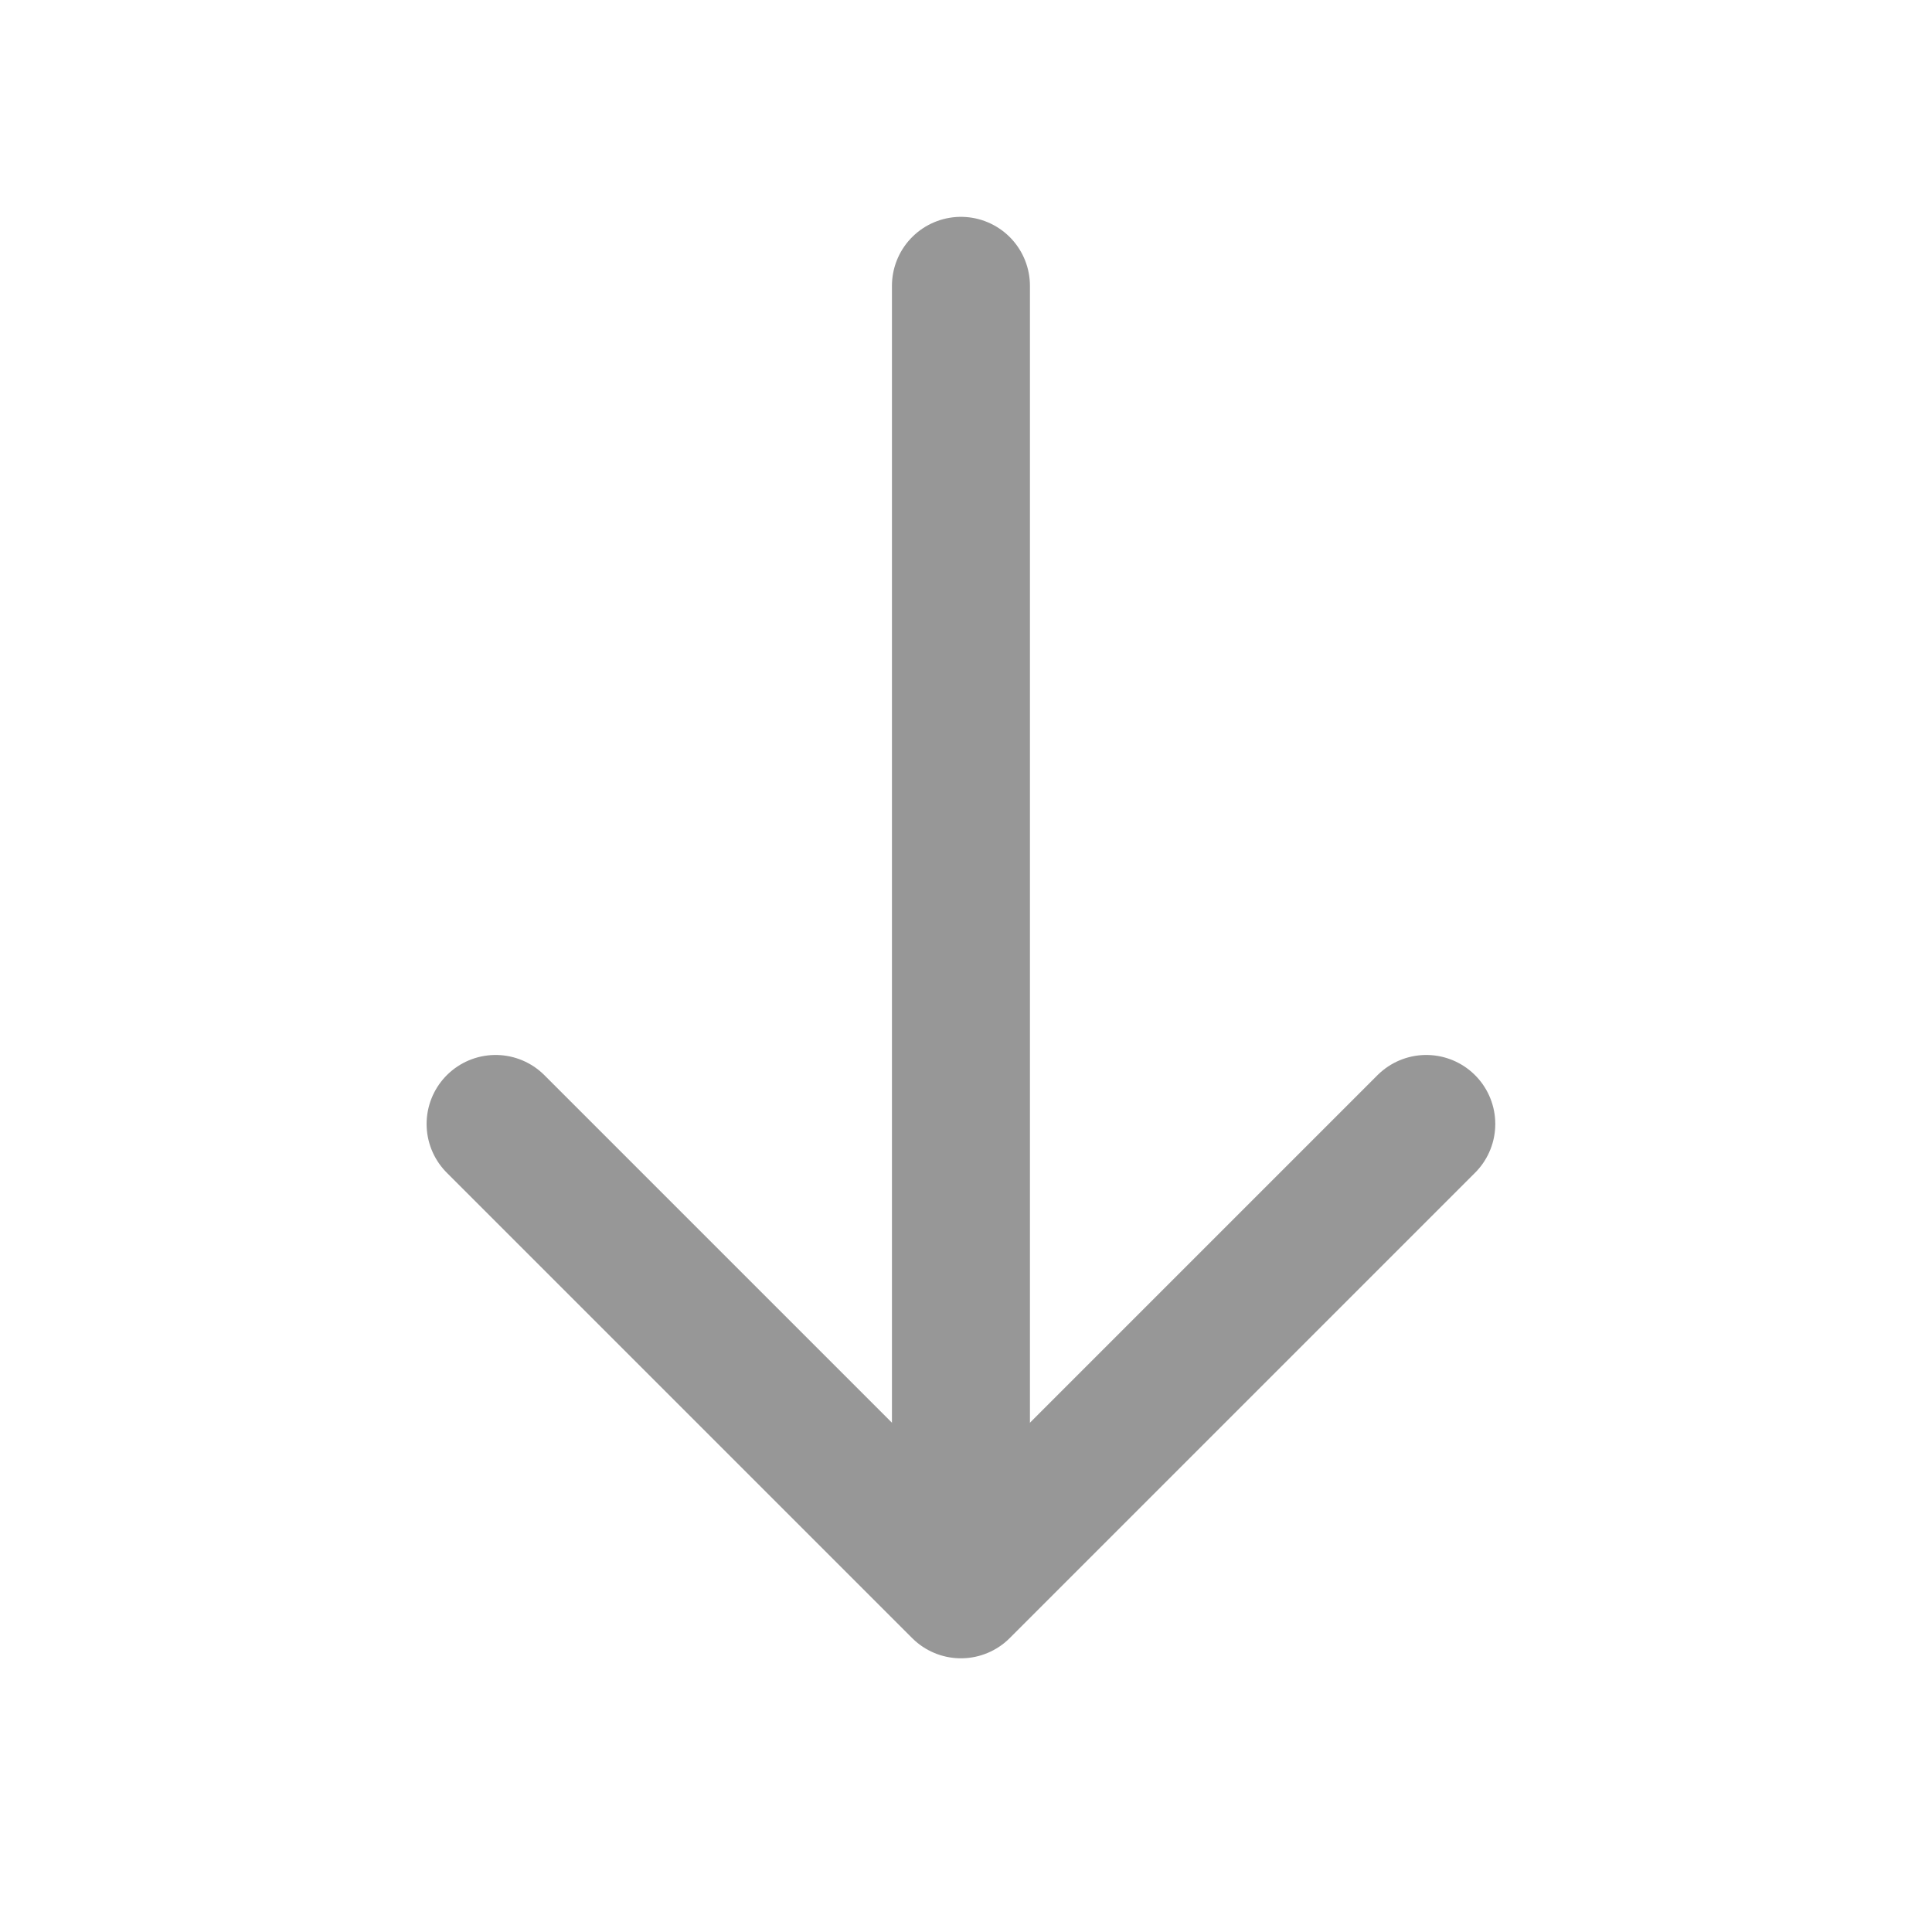 <svg width="21" height="21" viewBox="0 0 21 21" fill="none" xmlns="http://www.w3.org/2000/svg">
<path d="M15.503 12.217L10.445 17.275L5.387 12.217" stroke="#979797" stroke-width="1.5" stroke-miterlimit="10" stroke-linecap="round" stroke-linejoin="round"/>
<path d="M10.445 3.107V17.132" stroke="#979797" stroke-width="1.5" stroke-miterlimit="10" stroke-linecap="round" stroke-linejoin="round"/>
</svg>
